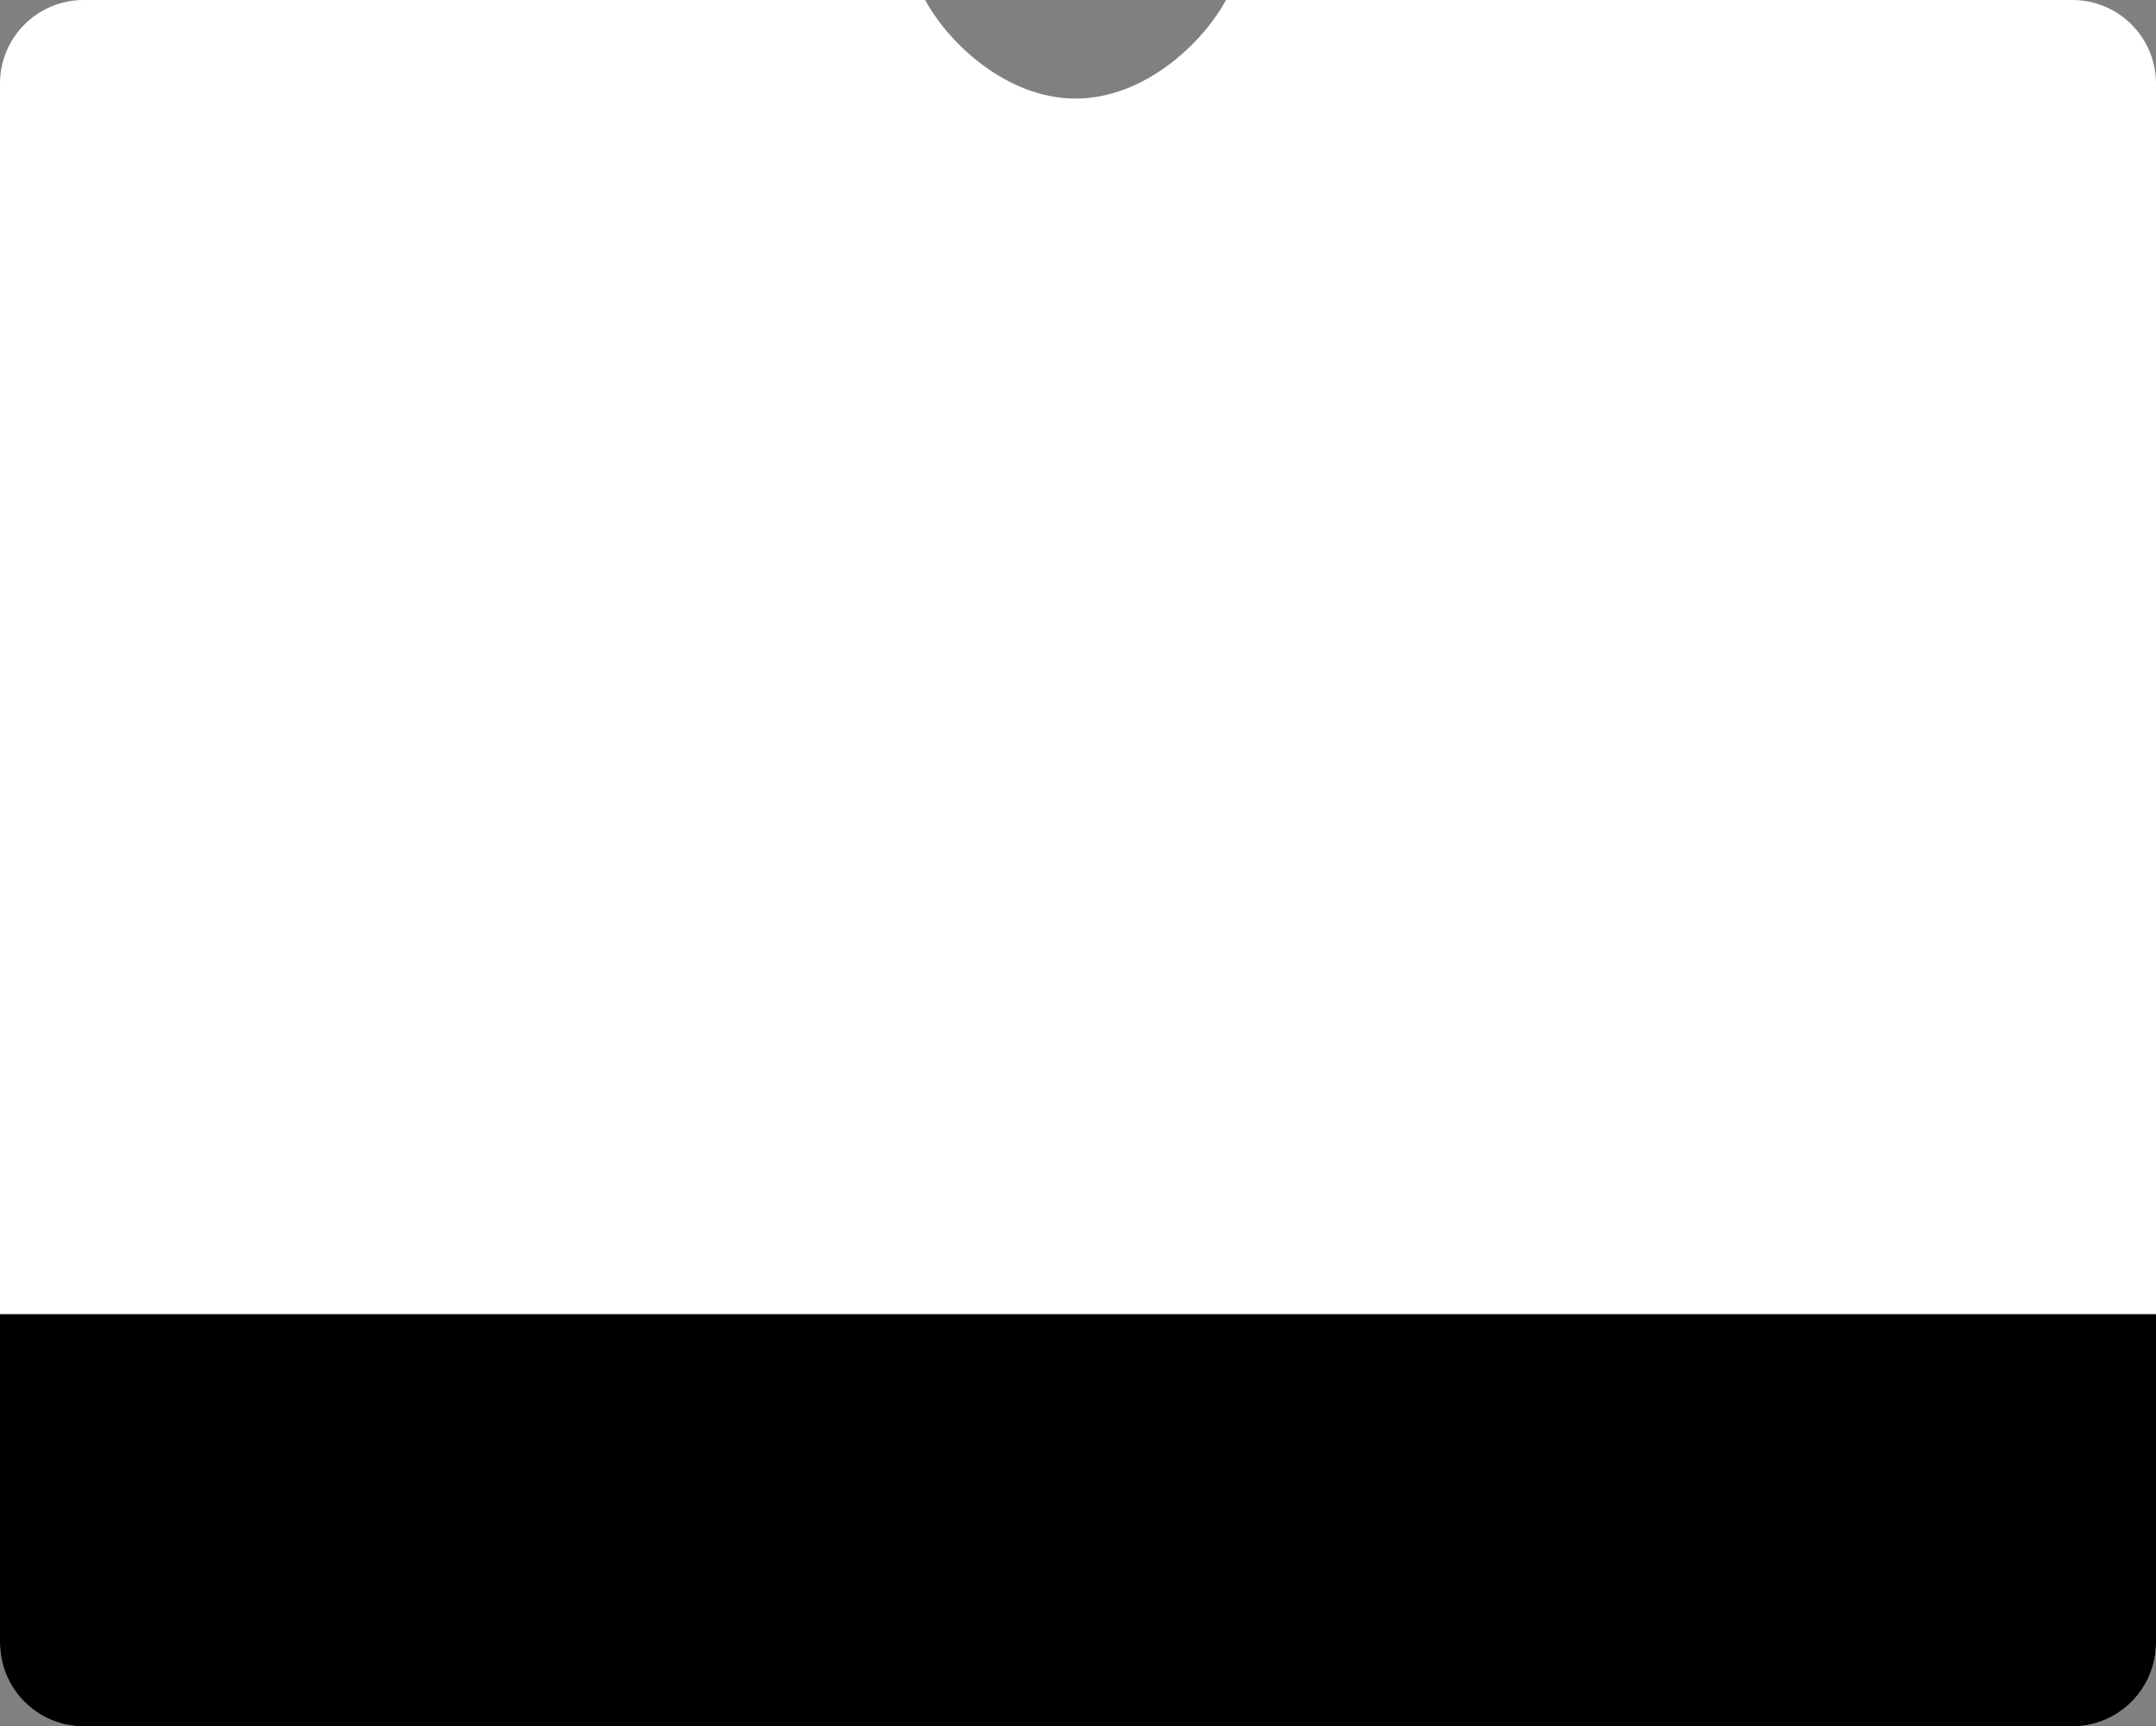 <?xml version="1.0" encoding="UTF-8"?> <svg xmlns="http://www.w3.org/2000/svg" width="361" height="289" viewBox="0 0 361 289" fill="none"><rect x="0" y="0" width="361" height="289" fill="#808080" stroke="none"/><path fill-rule="evenodd" clip-rule="evenodd" d="M154.906 0L14 0C6.268 0 0 6.268 0 14V275C0 282.732 6.268 289 14 289H347C354.732 289 361 282.732 361 275V14C361 6.268 354.732 0 347 0L205.284 0C201.304 7.341 191.526 16.501 180.095 16.501C168.663 16.501 158.885 7.341 154.906 0Z" fill="white"></path><path d="M361 275C361 282.732 354.732 289 347 289L14 289C6.268 289 5.47967e-07 282.732 1.22392e-06 275L6.03217e-06 220L361 220L361 275Z" fill="black"></path></svg> 